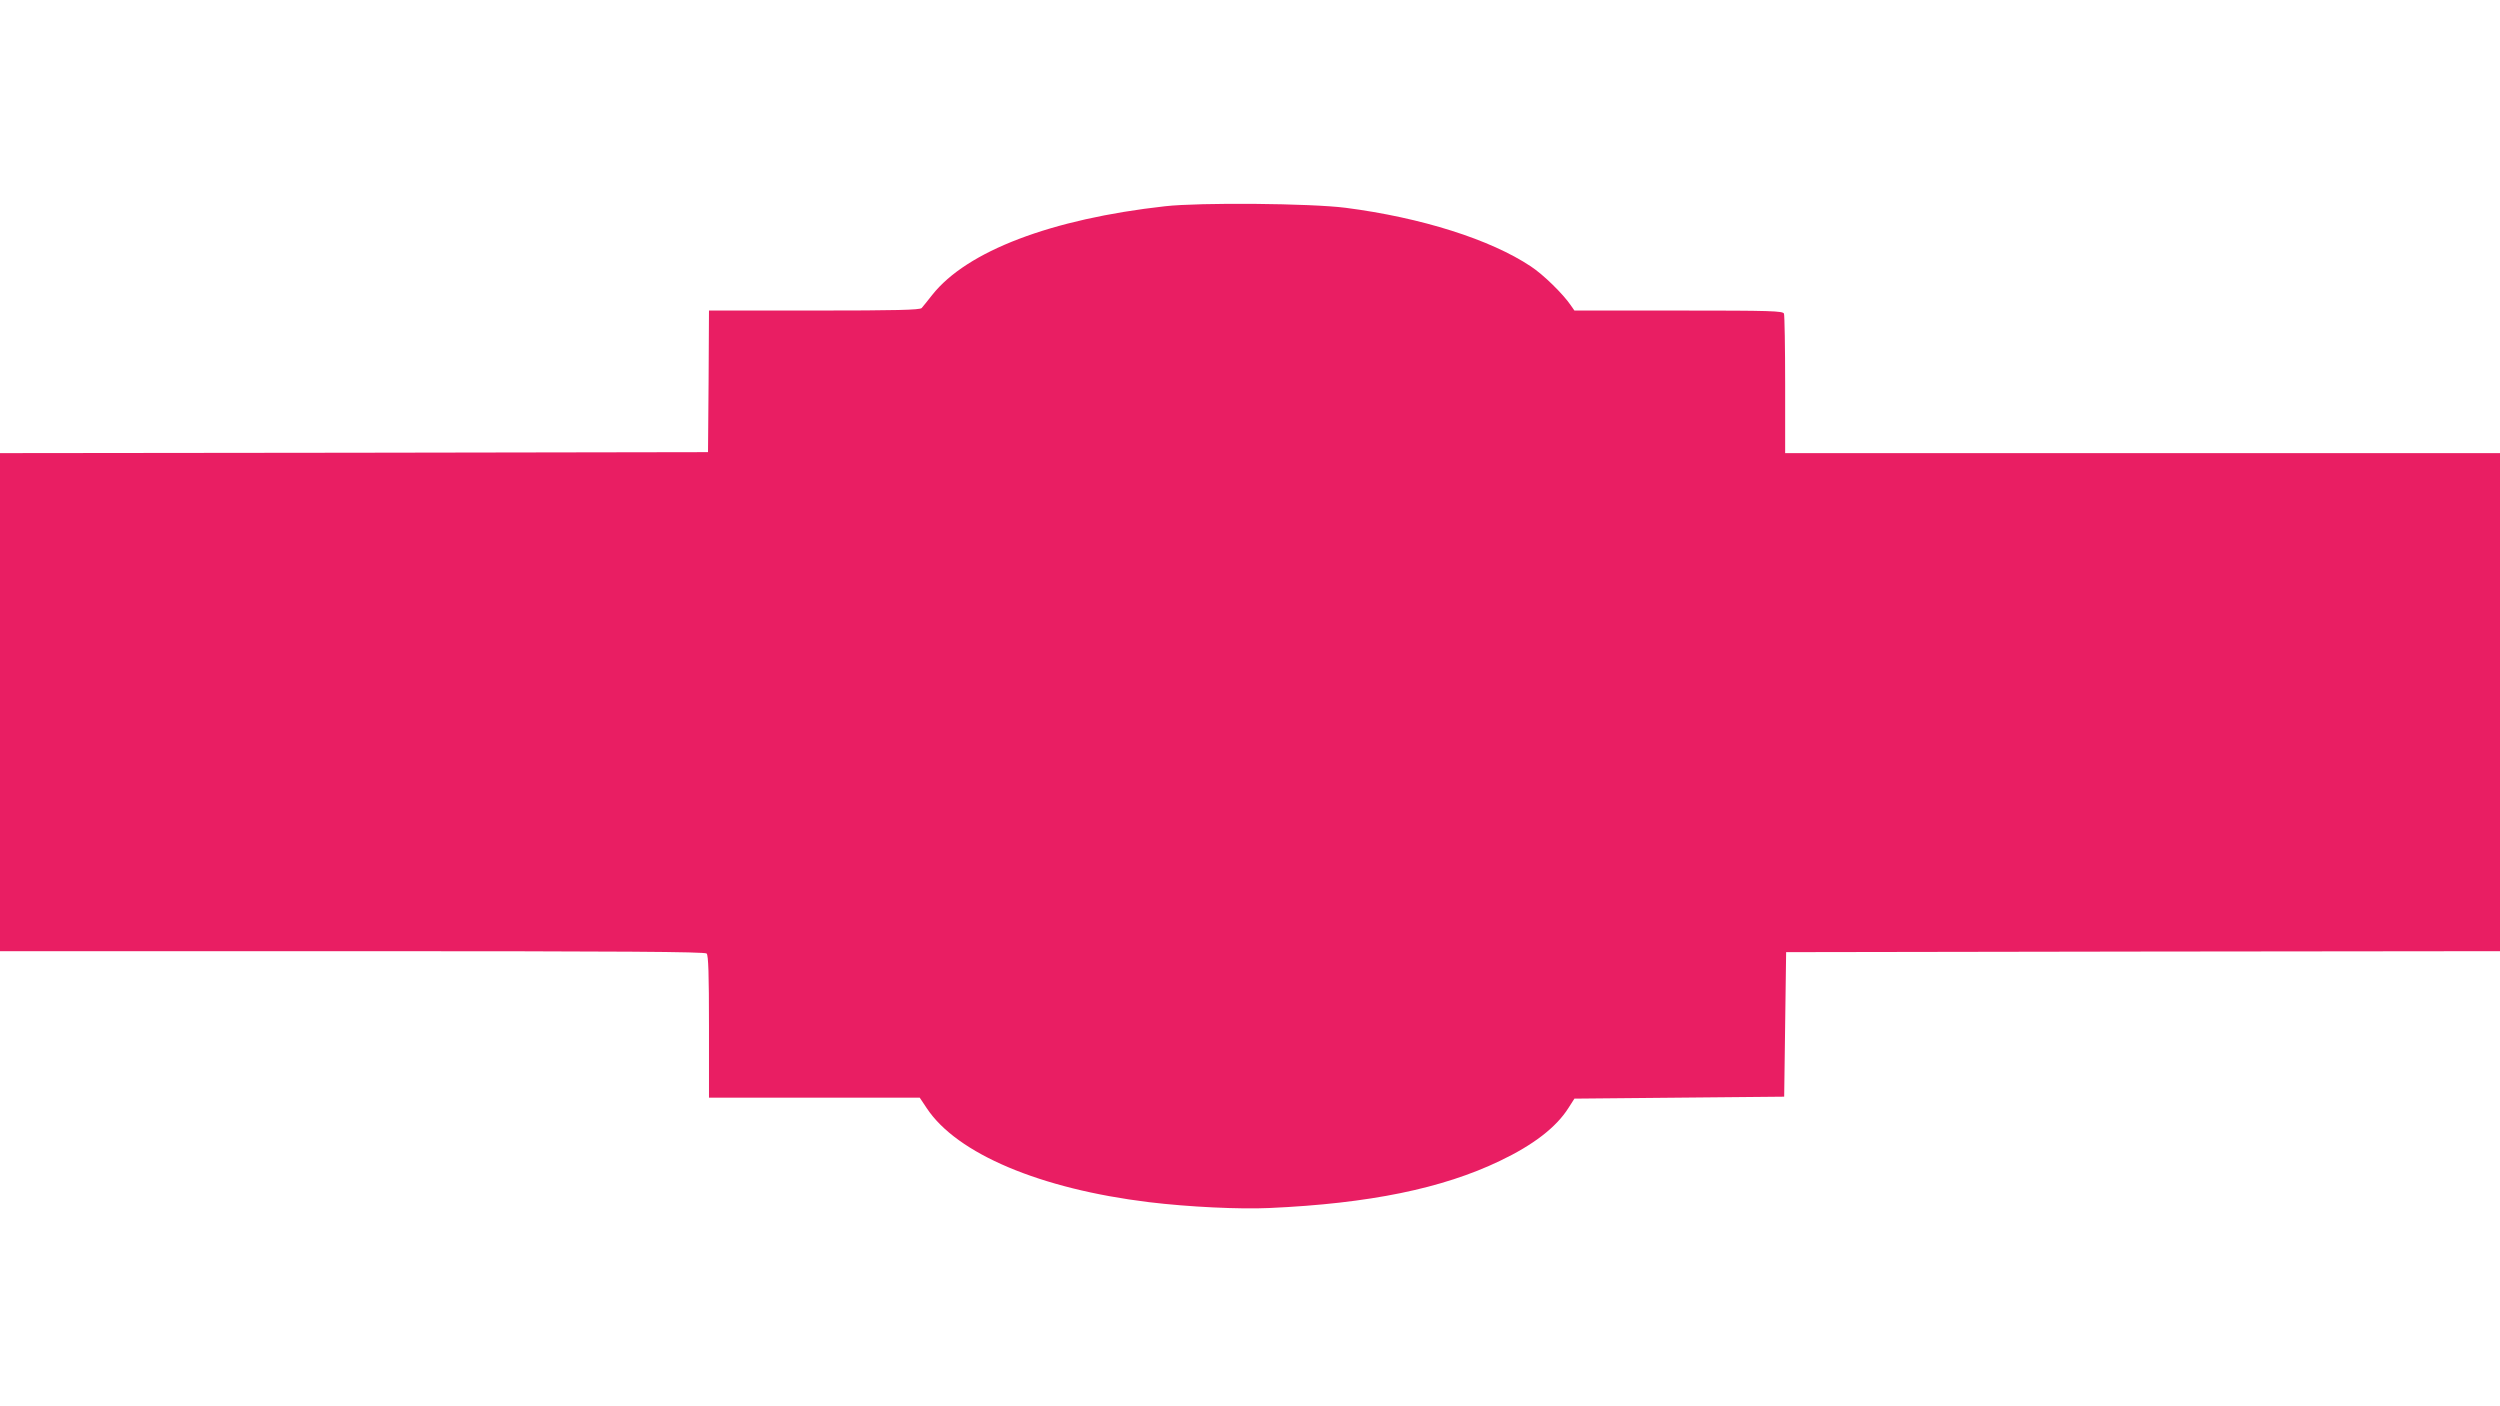 <?xml version="1.0" standalone="no"?>
<!DOCTYPE svg PUBLIC "-//W3C//DTD SVG 20010904//EN"
 "http://www.w3.org/TR/2001/REC-SVG-20010904/DTD/svg10.dtd">
<svg version="1.0" xmlns="http://www.w3.org/2000/svg"
 width="1280pt" height="720pt" viewBox="0 0 1280 720"
 preserveAspectRatio="xMidYMid meet">
<g transform="translate(0,720) scale(0.1,-0.1)"
fill="#e91e63" stroke="none">
<path d="M5965 6144 c-583 -65 -1015 -230 -1192 -454 -24 -30 -48 -61 -54 -67
-8 -10 -130 -13 -549 -13 l-540 0 -2 -362 -3 -363 -1812 -3 -1813 -2 0 -1275
0 -1275 1803 0 c1389 0 1806 -3 1815 -12 9 -9 12 -106 12 -375 l0 -363 539 0
540 0 36 -54 c154 -233 581 -413 1137 -481 207 -25 465 -37 618 -30 511 23
885 100 1179 241 172 82 289 172 352 272 l30 47 537 5 537 5 5 370 5 370 1828
3 1827 2 0 1275 0 1275 -1830 0 -1830 0 0 349 c0 192 -3 356 -6 365 -5 14 -62
16 -540 16 l-533 0 -18 26 c-40 59 -141 158 -205 200 -207 138 -561 250 -948
300 -178 23 -748 28 -925 8z"/>
</g>
</svg>

